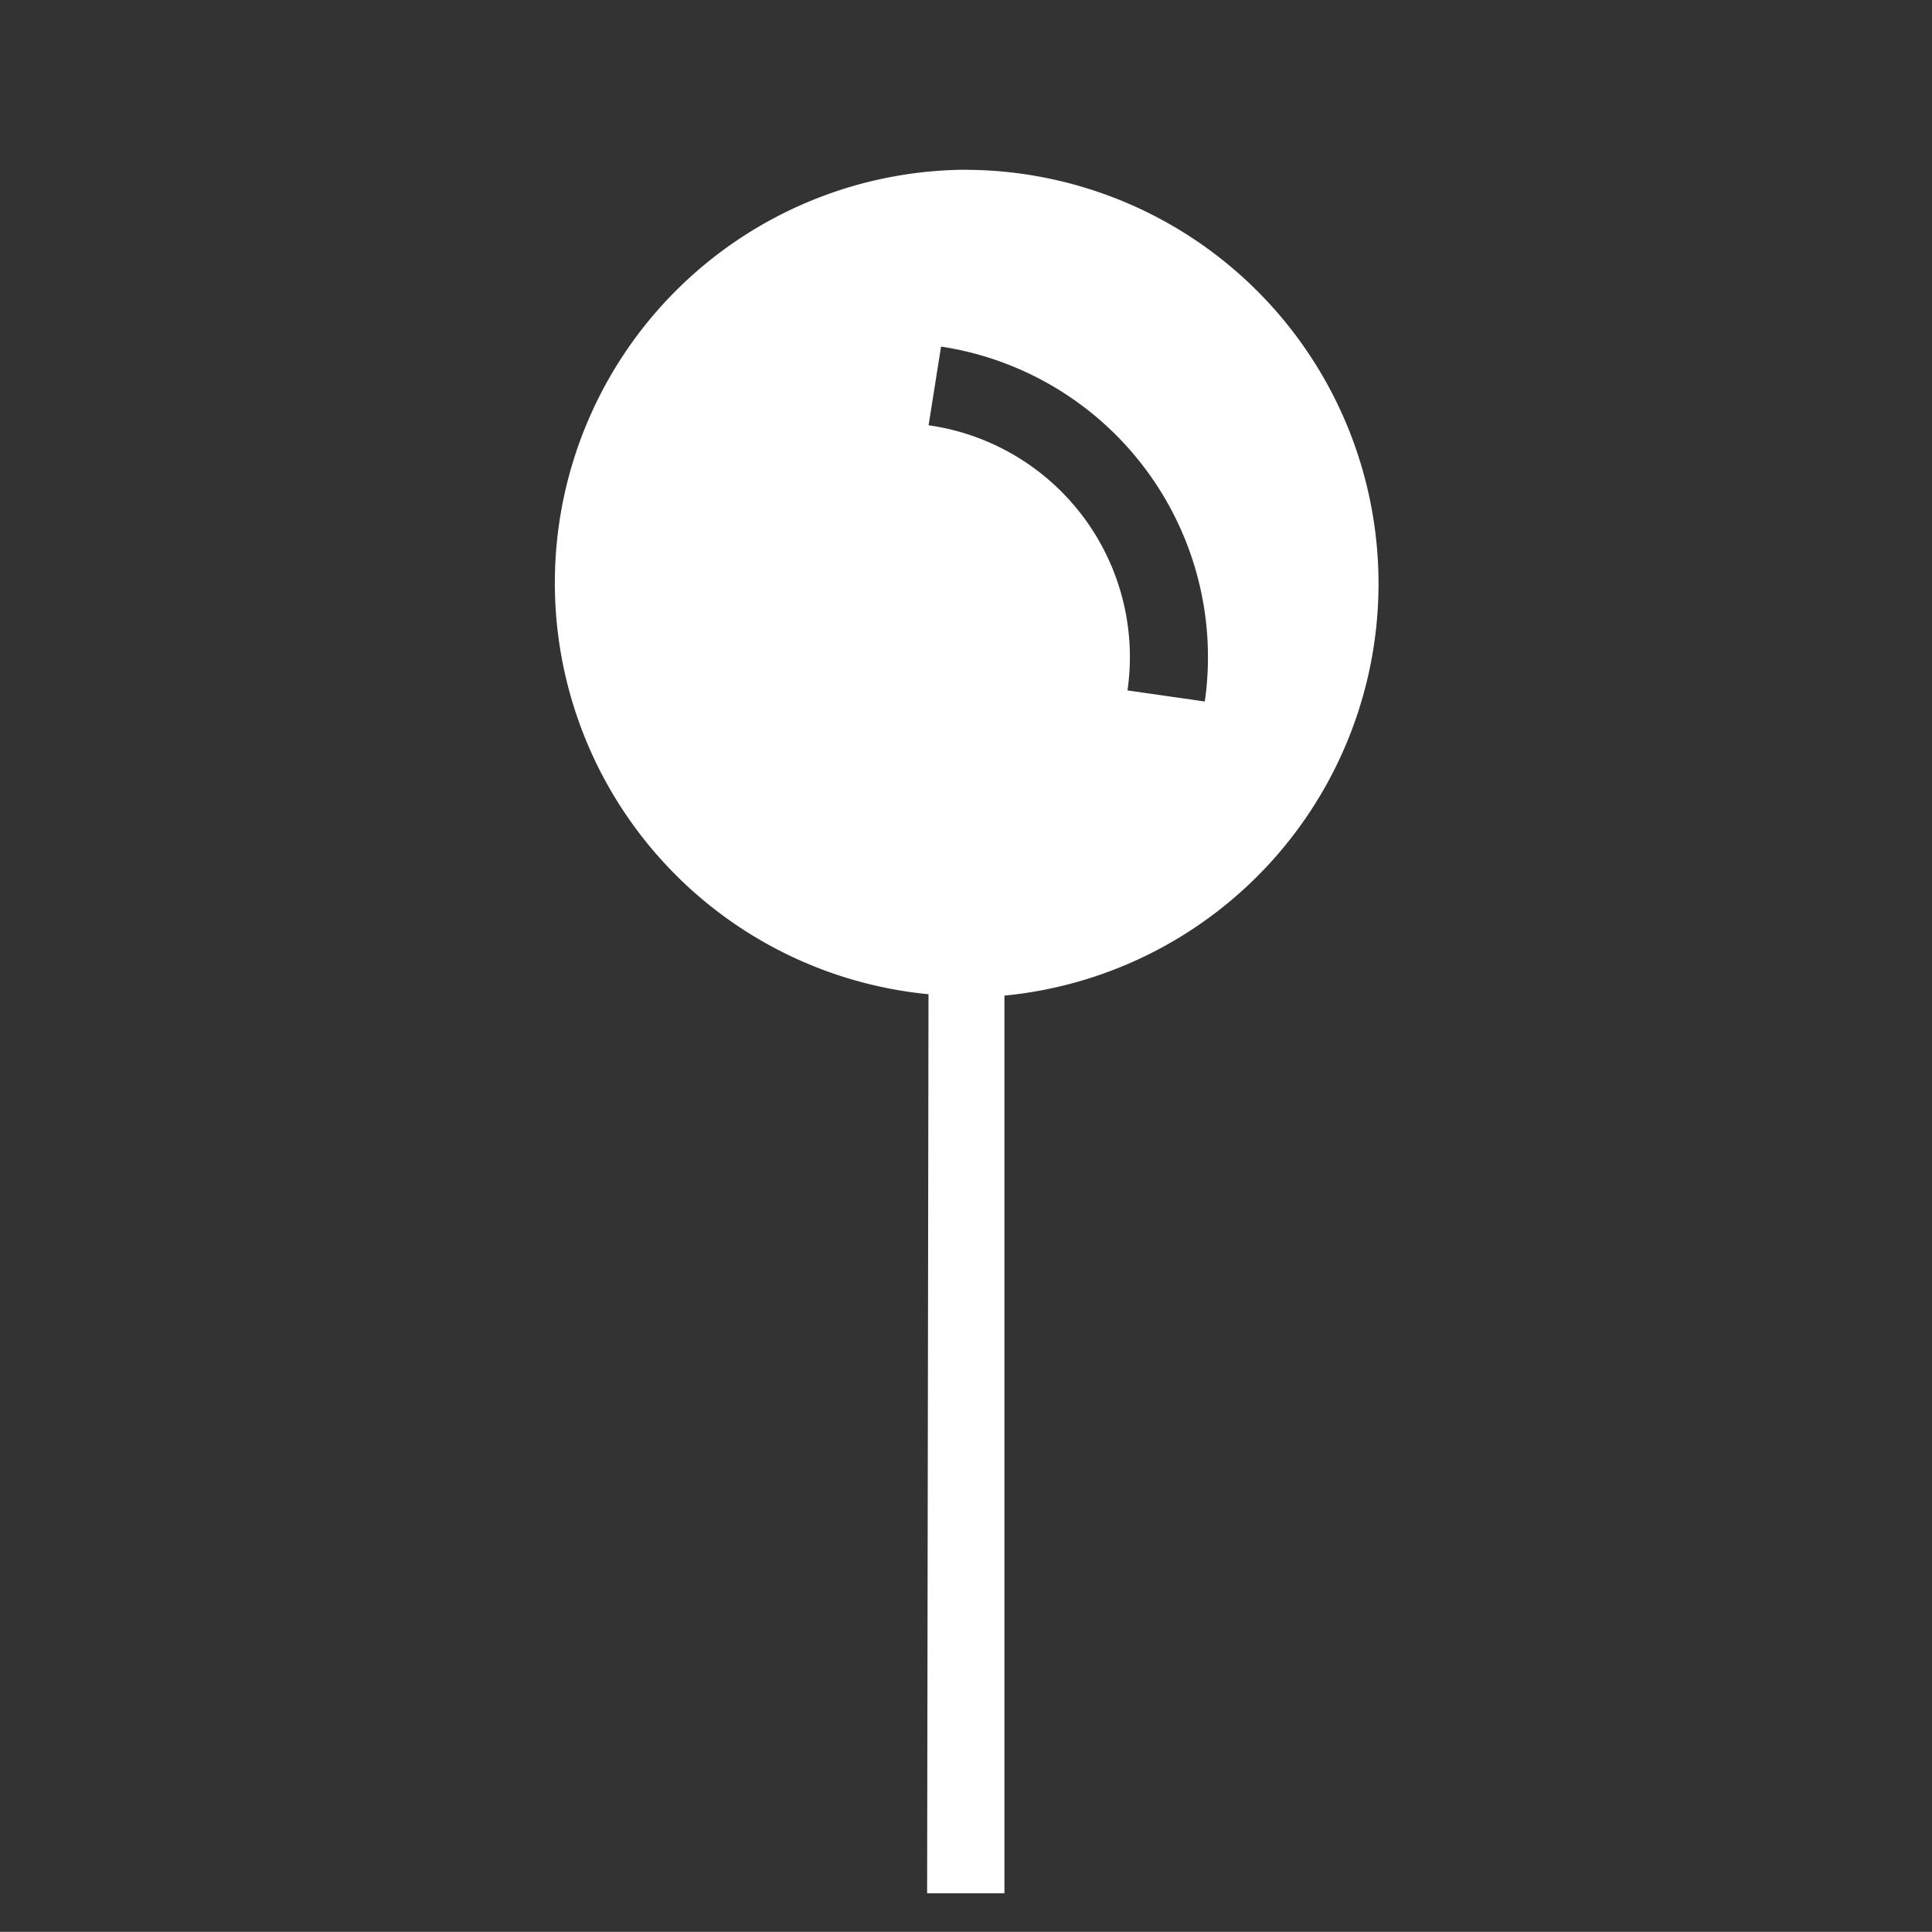 <svg xmlns="http://www.w3.org/2000/svg" width="14.808" height="14.807" viewBox="0 0 14.808 14.807">
  <rect x="0" y="0" width="14.808" height="14.807" fill="#333333" stroke="none"/>
  <g id="pin-footer" transform="translate(-156.585 76.851) rotate(-45)">
    <path id="Path_3464" data-name="Path 3464" d="M169.379,62.535a3.167,3.167,0,0,0-4.671,4.266l-4.88,4.865.419.419,4.865-4.865a3.172,3.172,0,0,0,4.266-4.685Zm-1.587,4.177-.359-.479a1.794,1.794,0,0,0,.359-2.515l.494-.359a2.407,2.407,0,0,1-.494,3.353Z" transform="translate(0)" fill="#fff"/>
  </g>
</svg>
